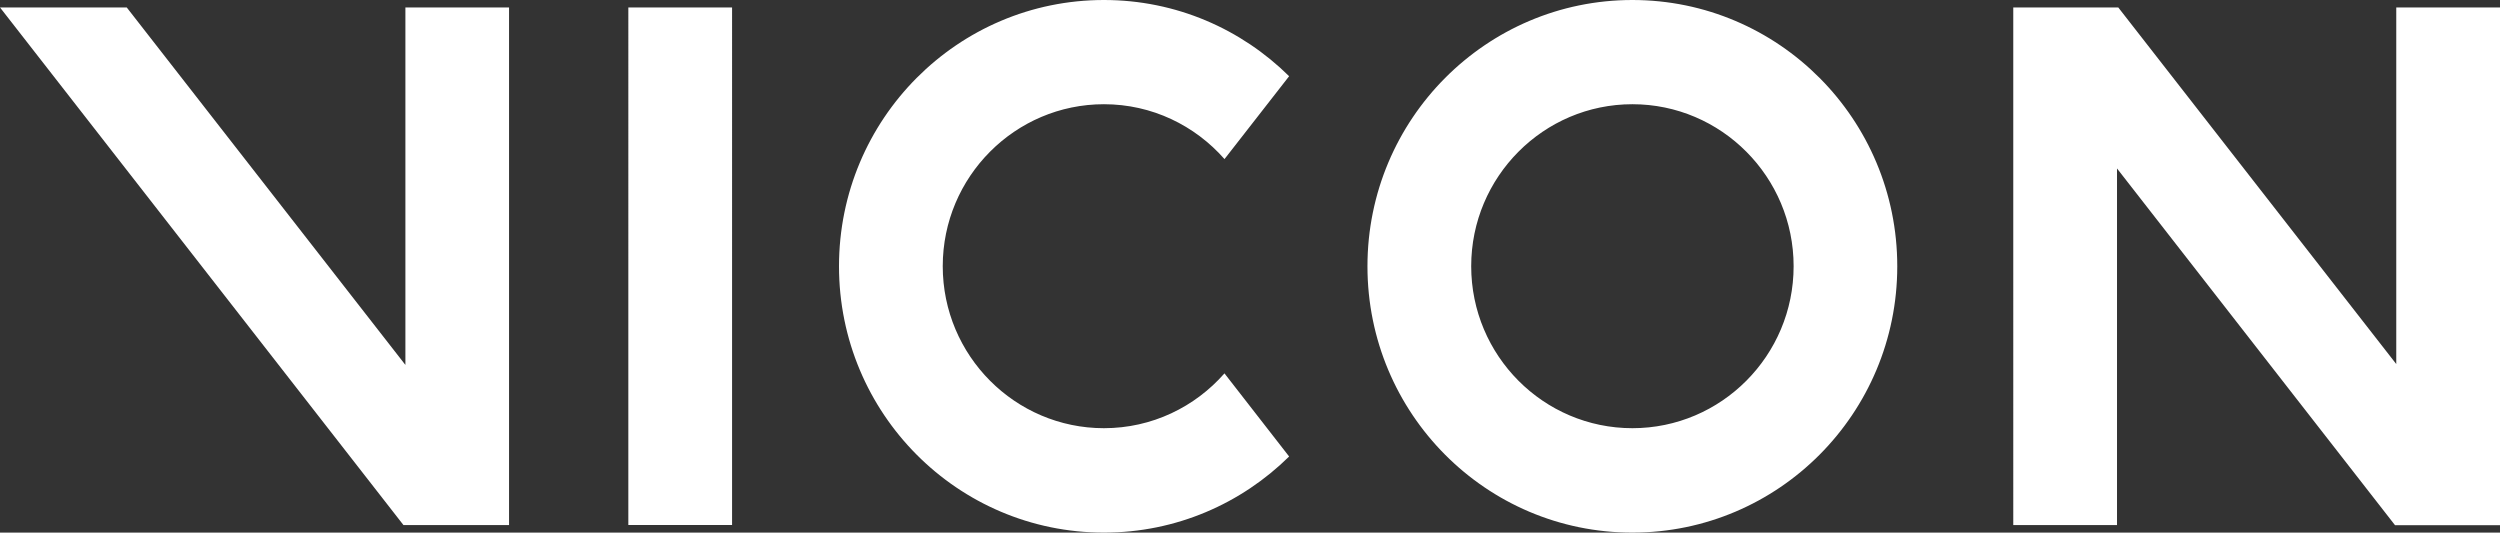 <?xml version="1.0" encoding="UTF-8"?><svg xmlns="http://www.w3.org/2000/svg" viewBox="0 0 258.82 55.14"><rect x="0" y="0" width="258.82" height="55.14" fill="#333333" stroke="none"/><defs><style>.d{fill:#fff;}</style></defs><g id="a"/><g id="b"><g id="c"><path class="d" d="M258.82,.77h-10.74V37.69L219.3,.77h-10.87V54.36h10.74V17.44l28.78,36.93h10.87V.77Zm-89.83-.77c15.15,0,27.43,12.34,27.43,27.57s-12.28,27.57-27.43,27.57-27.42-12.34-27.42-27.57S153.86,0,169,0m0,10.79c-9.2,0-16.69,7.52-16.69,16.77s7.48,16.77,16.69,16.77,16.69-7.52,16.69-16.77-7.49-16.77-16.69-16.77m-42.23,27.86c-3.05,3.48-7.51,5.68-12.48,5.68-9.2,0-16.69-7.52-16.69-16.77s7.49-16.77,16.69-16.77c4.97,0,9.42,2.2,12.48,5.68l6.69-8.58C128.52,3.01,121.76,0,114.29,0,99.14,0,86.86,12.34,86.86,27.57s12.28,27.57,27.43,27.57c7.47,0,14.23-3.01,19.17-7.88l-6.69-8.6Zm-61.72,15.7h10.74V.77h-10.74V54.36ZM52.7,.77V54.36h-10.93L0,.77H13.12l28.85,37.01V.77h10.73Z"/></g></g></svg>
